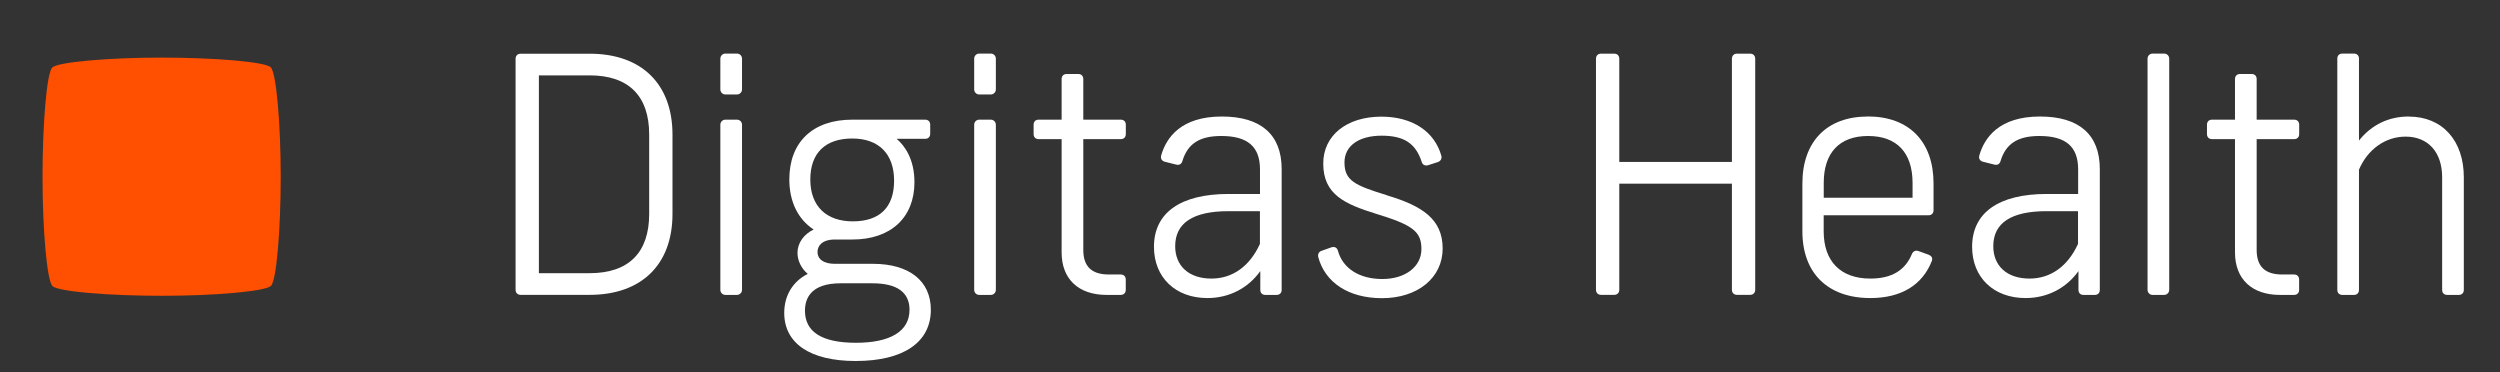 <?xml version="1.0" encoding="UTF-8"?>
<svg id="Layer_1" xmlns="http://www.w3.org/2000/svg" version="1.1" viewBox="0 0 398 59.28">
  <rect x="0" y="0" width="398" height="59.28" fill="#333333" stroke="none"/>
  <!-- Generator: Adobe Illustrator 29.3.1, SVG Export Plug-In . SVG Version: 2.1.0 Build 151)  -->
  <defs>
    <style>
      .st0 {
        fill: #ff4f00;
      }

      .st1 {
        fill: #fff;
      }
    </style>
  </defs>
  <path class="st0" d="M44.69,28.1c0-8.38-.7-16.49-1.58-17.38s-9.03-1.55-17.41-1.55c-8.38,0-16.49.7-17.38,1.58s-1.55,9.03-1.55,17.41c0,8.38.7,16.49,1.58,17.38s9.03,1.55,17.41,1.55c8.38,0,16.49-.7,17.38-1.58s1.55-9.03,1.55-17.41Z"/>
  <g>
    <path class="st1" d="M93.87,8.55h-10.97c-.5,0-.82.32-.82.82v36.75c0,.5.32.82.82.82h10.97c8.26,0,13.19-4.82,13.19-12.88v-12.63c0-8.07-4.93-12.88-13.19-12.88ZM103.35,21.43v12.63c0,6.17-3.28,9.43-9.48,9.43h-8.08V12h8.08c6.2,0,9.48,3.26,9.48,9.43Z"/>
    <path class="st1" d="M115.48,8.53h1.85c.44,0,.8.36.8.8v4.91c0,.44-.36.8-.8.8h-1.85c-.44,0-.8-.36-.8-.8v-4.91c0-.44.36-.8.8-.8Z"/>
    <path class="st1" d="M115.48,19.05h1.85c.44,0,.8.36.8.8v26.3c0,.44-.36.8-.8.8h-1.85c-.44,0-.8-.36-.8-.8v-26.3c0-.44.36-.8.8-.8Z"/>
    <path class="st1" d="M138.97,42h-6.06c-1.75,0-2.76-.7-2.76-1.91,0-.95.73-1.96,2.76-1.96h2.81c6.08,0,9.86-3.49,9.86-9.11,0-3.74-1.58-5.84-2.83-6.92h4.54c.48,0,.8-.31.8-.8v-1.45c0-.48-.31-.8-.8-.8h-11.62c-6.27,0-10.01,3.56-10.01,9.51,0,3.53,1.37,6.34,3.87,7.98-1.57.75-2.57,2.16-2.57,3.7,0,1.26.6,2.49,1.63,3.36-2.38,1.21-3.74,3.45-3.74,6.21,0,4.87,4.14,7.66,11.37,7.66,7.61,0,11.97-2.97,11.97-8.16,0-4.58-3.44-7.31-9.21-7.31ZM135.67,22.05c4.24,0,6.67,2.45,6.67,6.72s-2.33,6.47-6.57,6.47-6.77-2.43-6.77-6.67,2.43-6.52,6.67-6.52ZM144.79,49.36c0,3.36-3.03,5.21-8.52,5.21s-8.12-1.77-8.12-5.11c0-1.99.98-4.36,5.67-4.36h5.06c3.93,0,5.92,1.43,5.92,4.26Z"/>
    <path class="st1" d="M155.89,19.05h1.85c.44,0,.8.36.8.8v26.3c0,.44-.36.8-.8.8h-1.85c-.44,0-.8-.36-.8-.8v-26.3c0-.44.36-.8.8-.8Z"/>
    <path class="st1" d="M155.89,8.53h1.85c.44,0,.8.36.8.8v4.91c0,.44-.36.8-.8.8h-1.85c-.44,0-.8-.36-.8-.8v-4.91c0-.44.36-.8.8-.8Z"/>
    <path class="st1" d="M178.43,19.05h-5.97v-6.47c0-.48-.31-.8-.8-.8h-1.85c-.48,0-.8.31-.8.8v6.47h-3.66c-.48,0-.8.31-.8.8v1.5c0,.48.31.8.8.8h3.66v18.04c0,4.23,2.68,6.76,7.16,6.76h2.25c.48,0,.8-.31.8-.8v-1.65c0-.48-.31-.8-.8-.8h-1.9c-2.73,0-4.06-1.28-4.06-3.91v-17.64h5.97c.48,0,.8-.31.8-.8v-1.5c0-.48-.31-.8-.8-.8Z"/>
    <path class="st1" d="M194.51,18.55c-6.51,0-8.84,3.37-9.65,6.19-.14.48.08.87.58,1.01l1.8.45c.48.14.87-.08,1-.57.84-2.76,2.74-3.98,6.18-3.98,4.21,0,6.17,1.69,6.17,5.32v3.91h-5.01c-7.65,0-11.87,2.99-11.87,8.41,0,4.88,3.42,8.16,8.51,8.16,3.43,0,6.46-1.55,8.42-4.29v2.99c0,.48.31.8.8.8h1.8c.48,0,.8-.31.8-.8v-19.24c0-5.47-3.29-8.36-9.51-8.36ZM200.58,33.62v5.21c-1.62,3.56-4.36,5.52-7.72,5.52-3.56,0-5.77-1.98-5.77-5.16,0-3.69,2.85-5.57,8.47-5.57h5.01Z"/>
    <path class="st1" d="M220.83,31.09c-5.13-1.57-6.79-2.32-6.79-5.23,0-2.63,2.27-4.26,5.92-4.26s5.43,1.29,6.38,4.18c.06.22.19.39.37.48.19.1.41.11.64.04l1.56-.5c.41-.14.64-.5.57-.92v-.02c-1.08-3.94-4.65-6.29-9.56-6.29-5.54,0-9.26,3-9.26,7.46,0,4.98,3.48,6.46,8.39,8,5.89,1.79,7.24,2.84,7.24,5.63s-2.56,4.76-6.22,4.76-6.32-1.69-7.08-4.53c-.09-.3-.26-.44-.39-.5-.17-.08-.38-.09-.63-.02l-1.55.55c-.43.14-.63.47-.57.92v.03c1.08,4.13,4.87,6.6,10.16,6.6,5.69,0,9.66-3.25,9.66-7.91s-3.24-6.78-8.84-8.45Z"/>
    <path class="st1" d="M278.61,8.54h-2.07c-.5,0-.82.32-.82.82v16.42h-17.93V9.36c0-.5-.32-.82-.82-.82h-2.07c-.5,0-.82.32-.82.82v36.76c0,.5.32.82.82.82h2.07c.5,0,.82-.32.82-.82v-16.88h17.93v16.88c0,.5.32.82.82.82h2.07c.5,0,.82-.32.82-.82V9.36c0-.5-.32-.82-.82-.82Z"/>
    <path class="st1" d="M297.35,18.55c-6.52,0-10.41,3.99-10.41,10.67v7.61c0,6.65,4.04,10.62,10.82,10.62,4.89,0,8.28-2.05,9.8-5.93.1-.3.09-.7-.5-.96l-1.66-.6c-.42-.14-.8.02-1.01.44-1.08,2.66-3.25,3.95-6.64,3.95-4.72,0-7.42-2.74-7.42-7.52v-2.56h16.69c.48,0,.8-.31.8-.8v-4.26c0-6.68-3.91-10.67-10.46-10.67ZM290.34,31.48v-2.36c0-4.82,2.51-7.47,7.07-7.47s7.07,2.65,7.07,7.47v2.36h-14.14Z"/>
    <path class="st1" d="M324.76,18.55c-6.51,0-8.84,3.37-9.65,6.19-.14.48.08.87.58,1.01l1.8.45c.48.14.87-.08,1-.57.84-2.76,2.74-3.98,6.18-3.98,4.21,0,6.17,1.69,6.17,5.32v3.91h-5.01c-7.65,0-11.87,2.99-11.87,8.41,0,4.88,3.42,8.16,8.51,8.16,3.43,0,6.46-1.55,8.42-4.29v2.99c0,.48.31.8.8.8h1.8c.48,0,.8-.31.8-.8v-19.24c0-5.47-3.29-8.36-9.51-8.36ZM330.82,33.62v5.21c-1.62,3.56-4.36,5.52-7.72,5.52-3.56,0-5.77-1.98-5.77-5.16,0-3.69,2.85-5.57,8.47-5.57h5.01Z"/>
    <path class="st1" d="M342.69,8.53h1.85c.44,0,.8.36.8.8v36.82c0,.44-.36.8-.8.8h-1.85c-.44,0-.8-.36-.8-.8V9.33c0-.44.36-.8.8-.8Z"/>
    <path class="st1" d="M365.23,19.05h-5.97v-6.47c0-.48-.31-.8-.8-.8h-1.85c-.48,0-.8.31-.8.8v6.47h-3.66c-.48,0-.8.31-.8.8v1.5c0,.48.31.8.8.8h3.66v18.04c0,4.23,2.68,6.76,7.16,6.76h2.25c.48,0,.8-.31.8-.8v-1.65c0-.48-.31-.8-.8-.8h-1.9c-2.73,0-4.06-1.28-4.06-3.91v-17.64h5.97c.48,0,.8-.31.8-.8v-1.5c0-.48-.31-.8-.8-.8Z"/>
    <path class="st1" d="M383.47,18.55c-3.2,0-5.92,1.32-7.92,3.82v-13.04c0-.48-.31-.8-.8-.8h-1.85c-.48,0-.8.31-.8.8v36.82c0,.48.31.8.8.8h1.85c.48,0,.8-.31.8-.8v-19.14c1.38-3.25,4.22-5.26,7.42-5.26,3.59,0,5.82,2.48,5.82,6.47v17.93c0,.48.31.8.8.8h1.85c.48,0,.8-.31.8-.8v-17.93c0-5.87-3.44-9.66-8.76-9.66Z"/>
  </g>
</svg>
